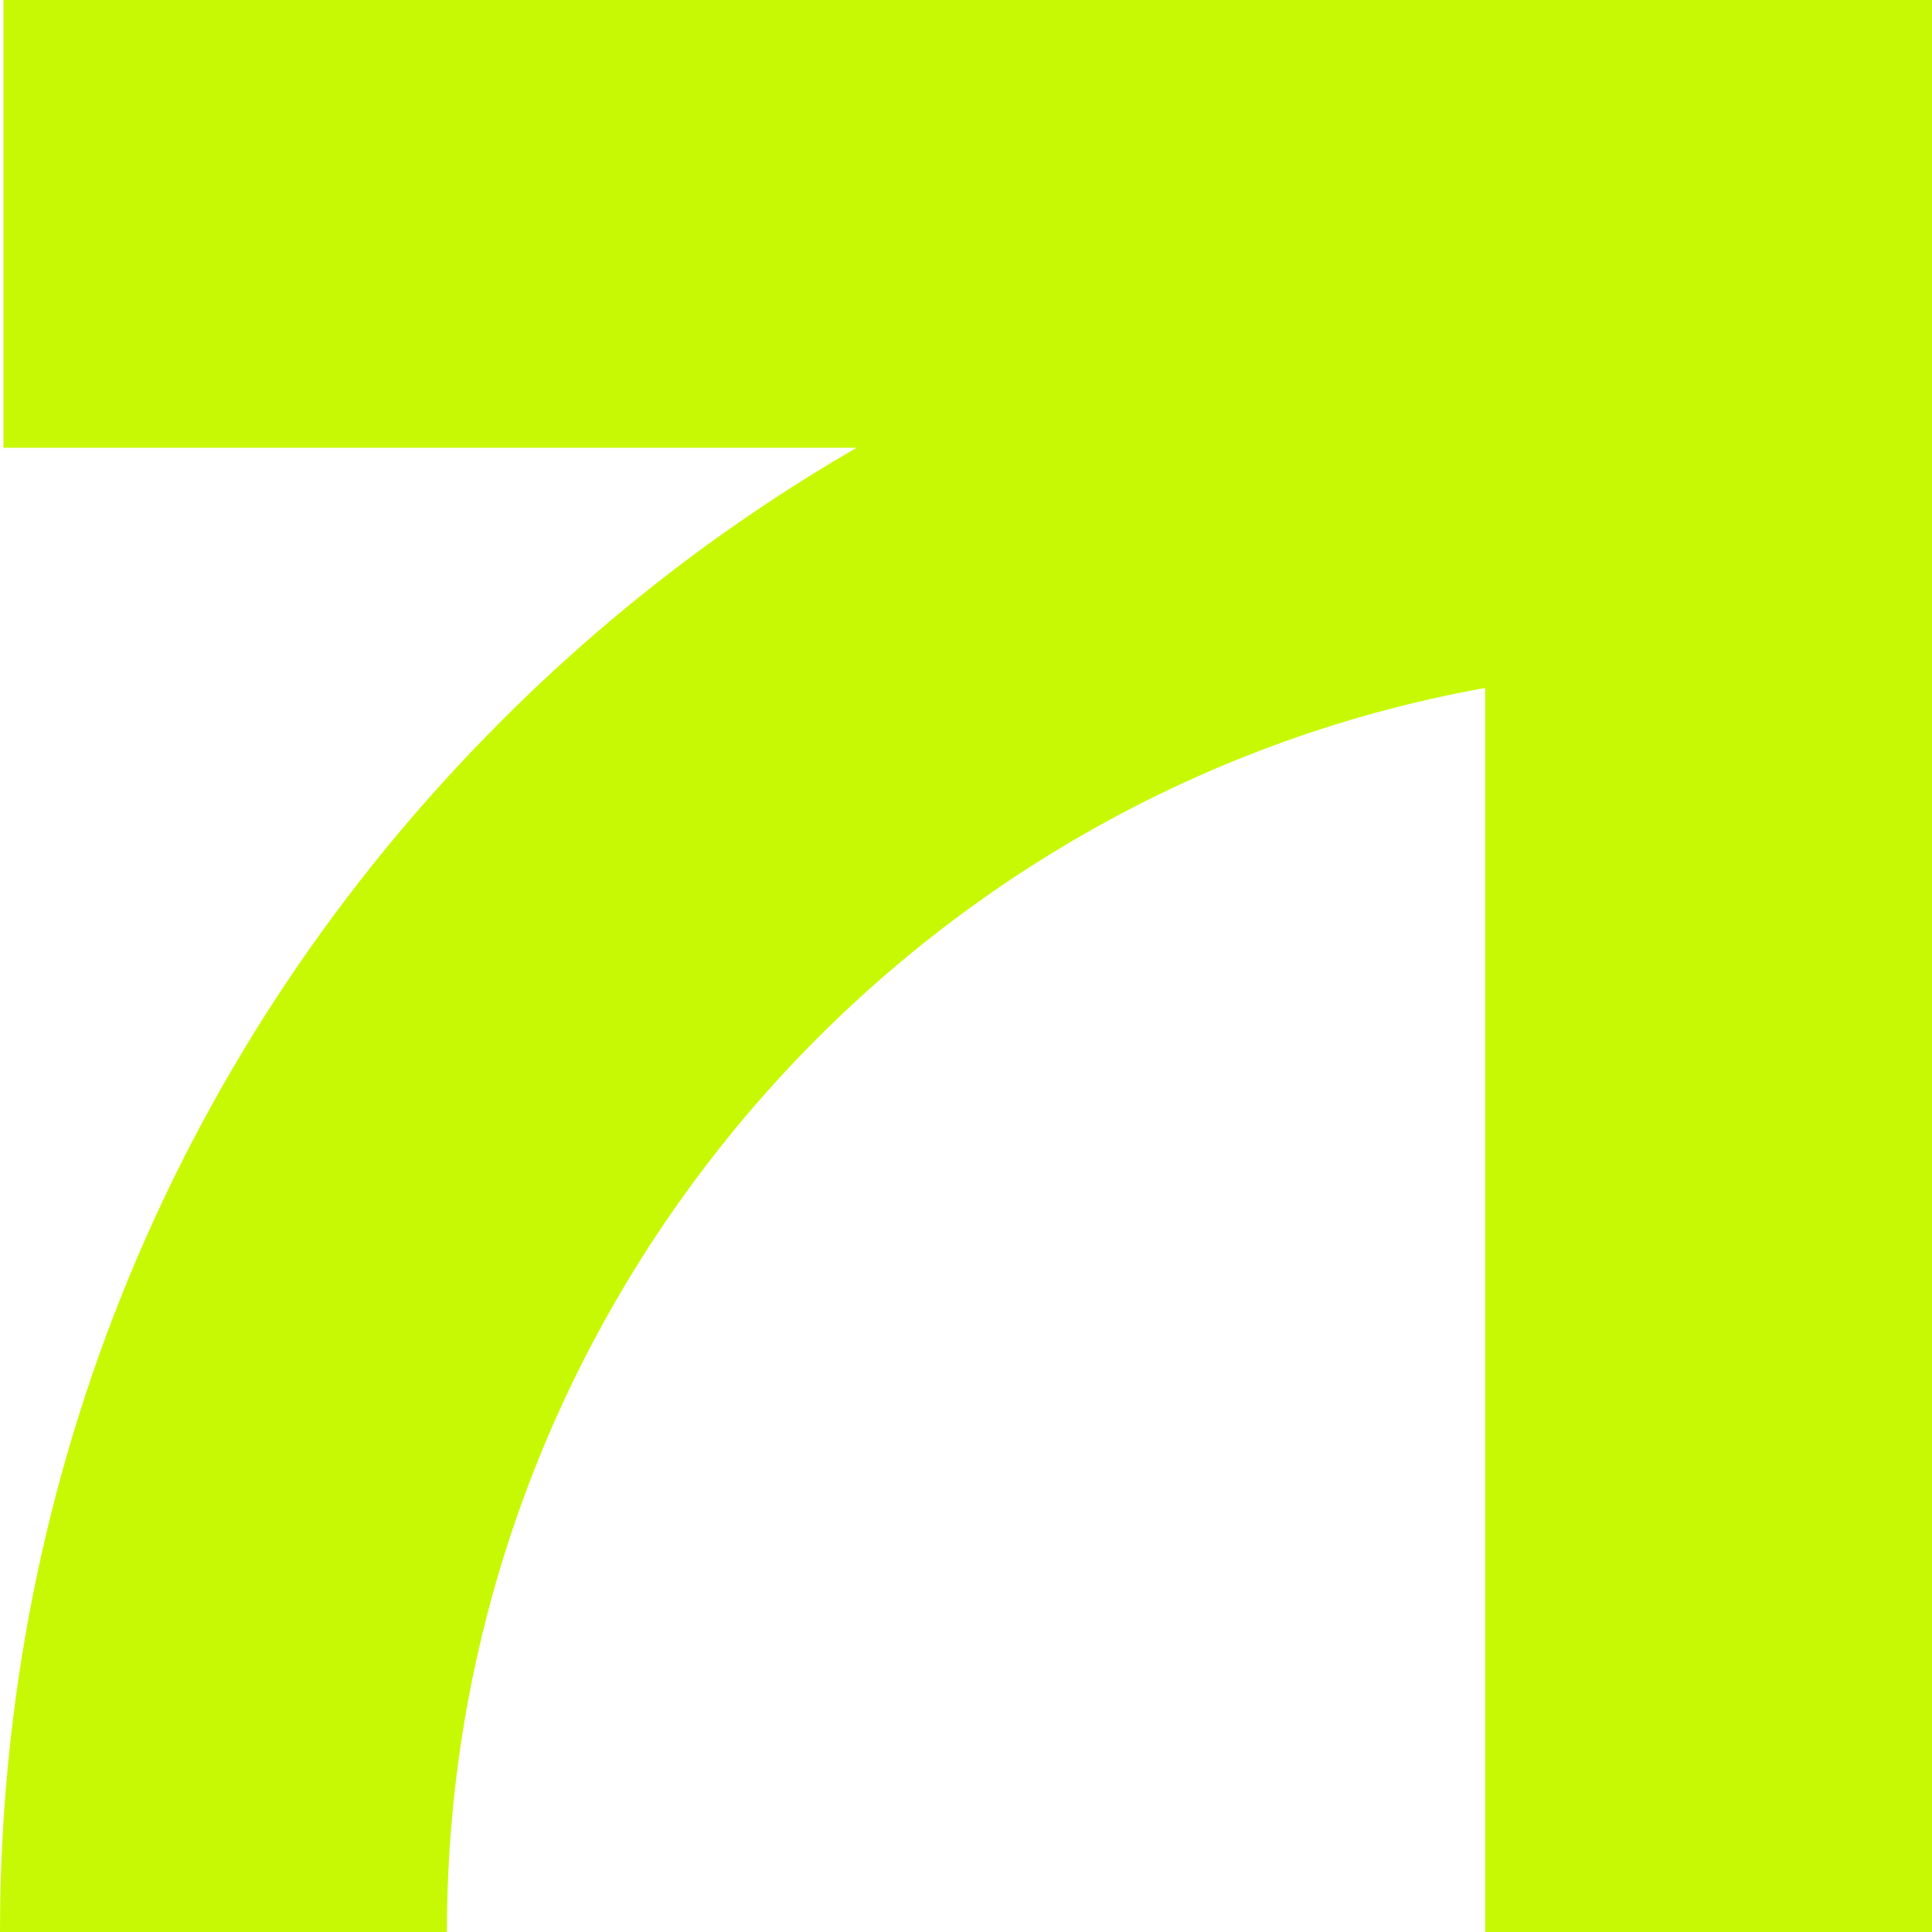 <svg width="24" height="24" viewBox="0 0 24 24" fill="none" xmlns="http://www.w3.org/2000/svg">
<path d="M0.043 0V5.562H10.641C9.043 6.486 7.556 7.624 6.218 8.966C2.208 12.981 0 18.321 0 24H5.552C5.552 16.292 11.126 9.862 18.449 8.546V24H24.001V0H0.043Z" fill="#C8F904"/>
</svg>
